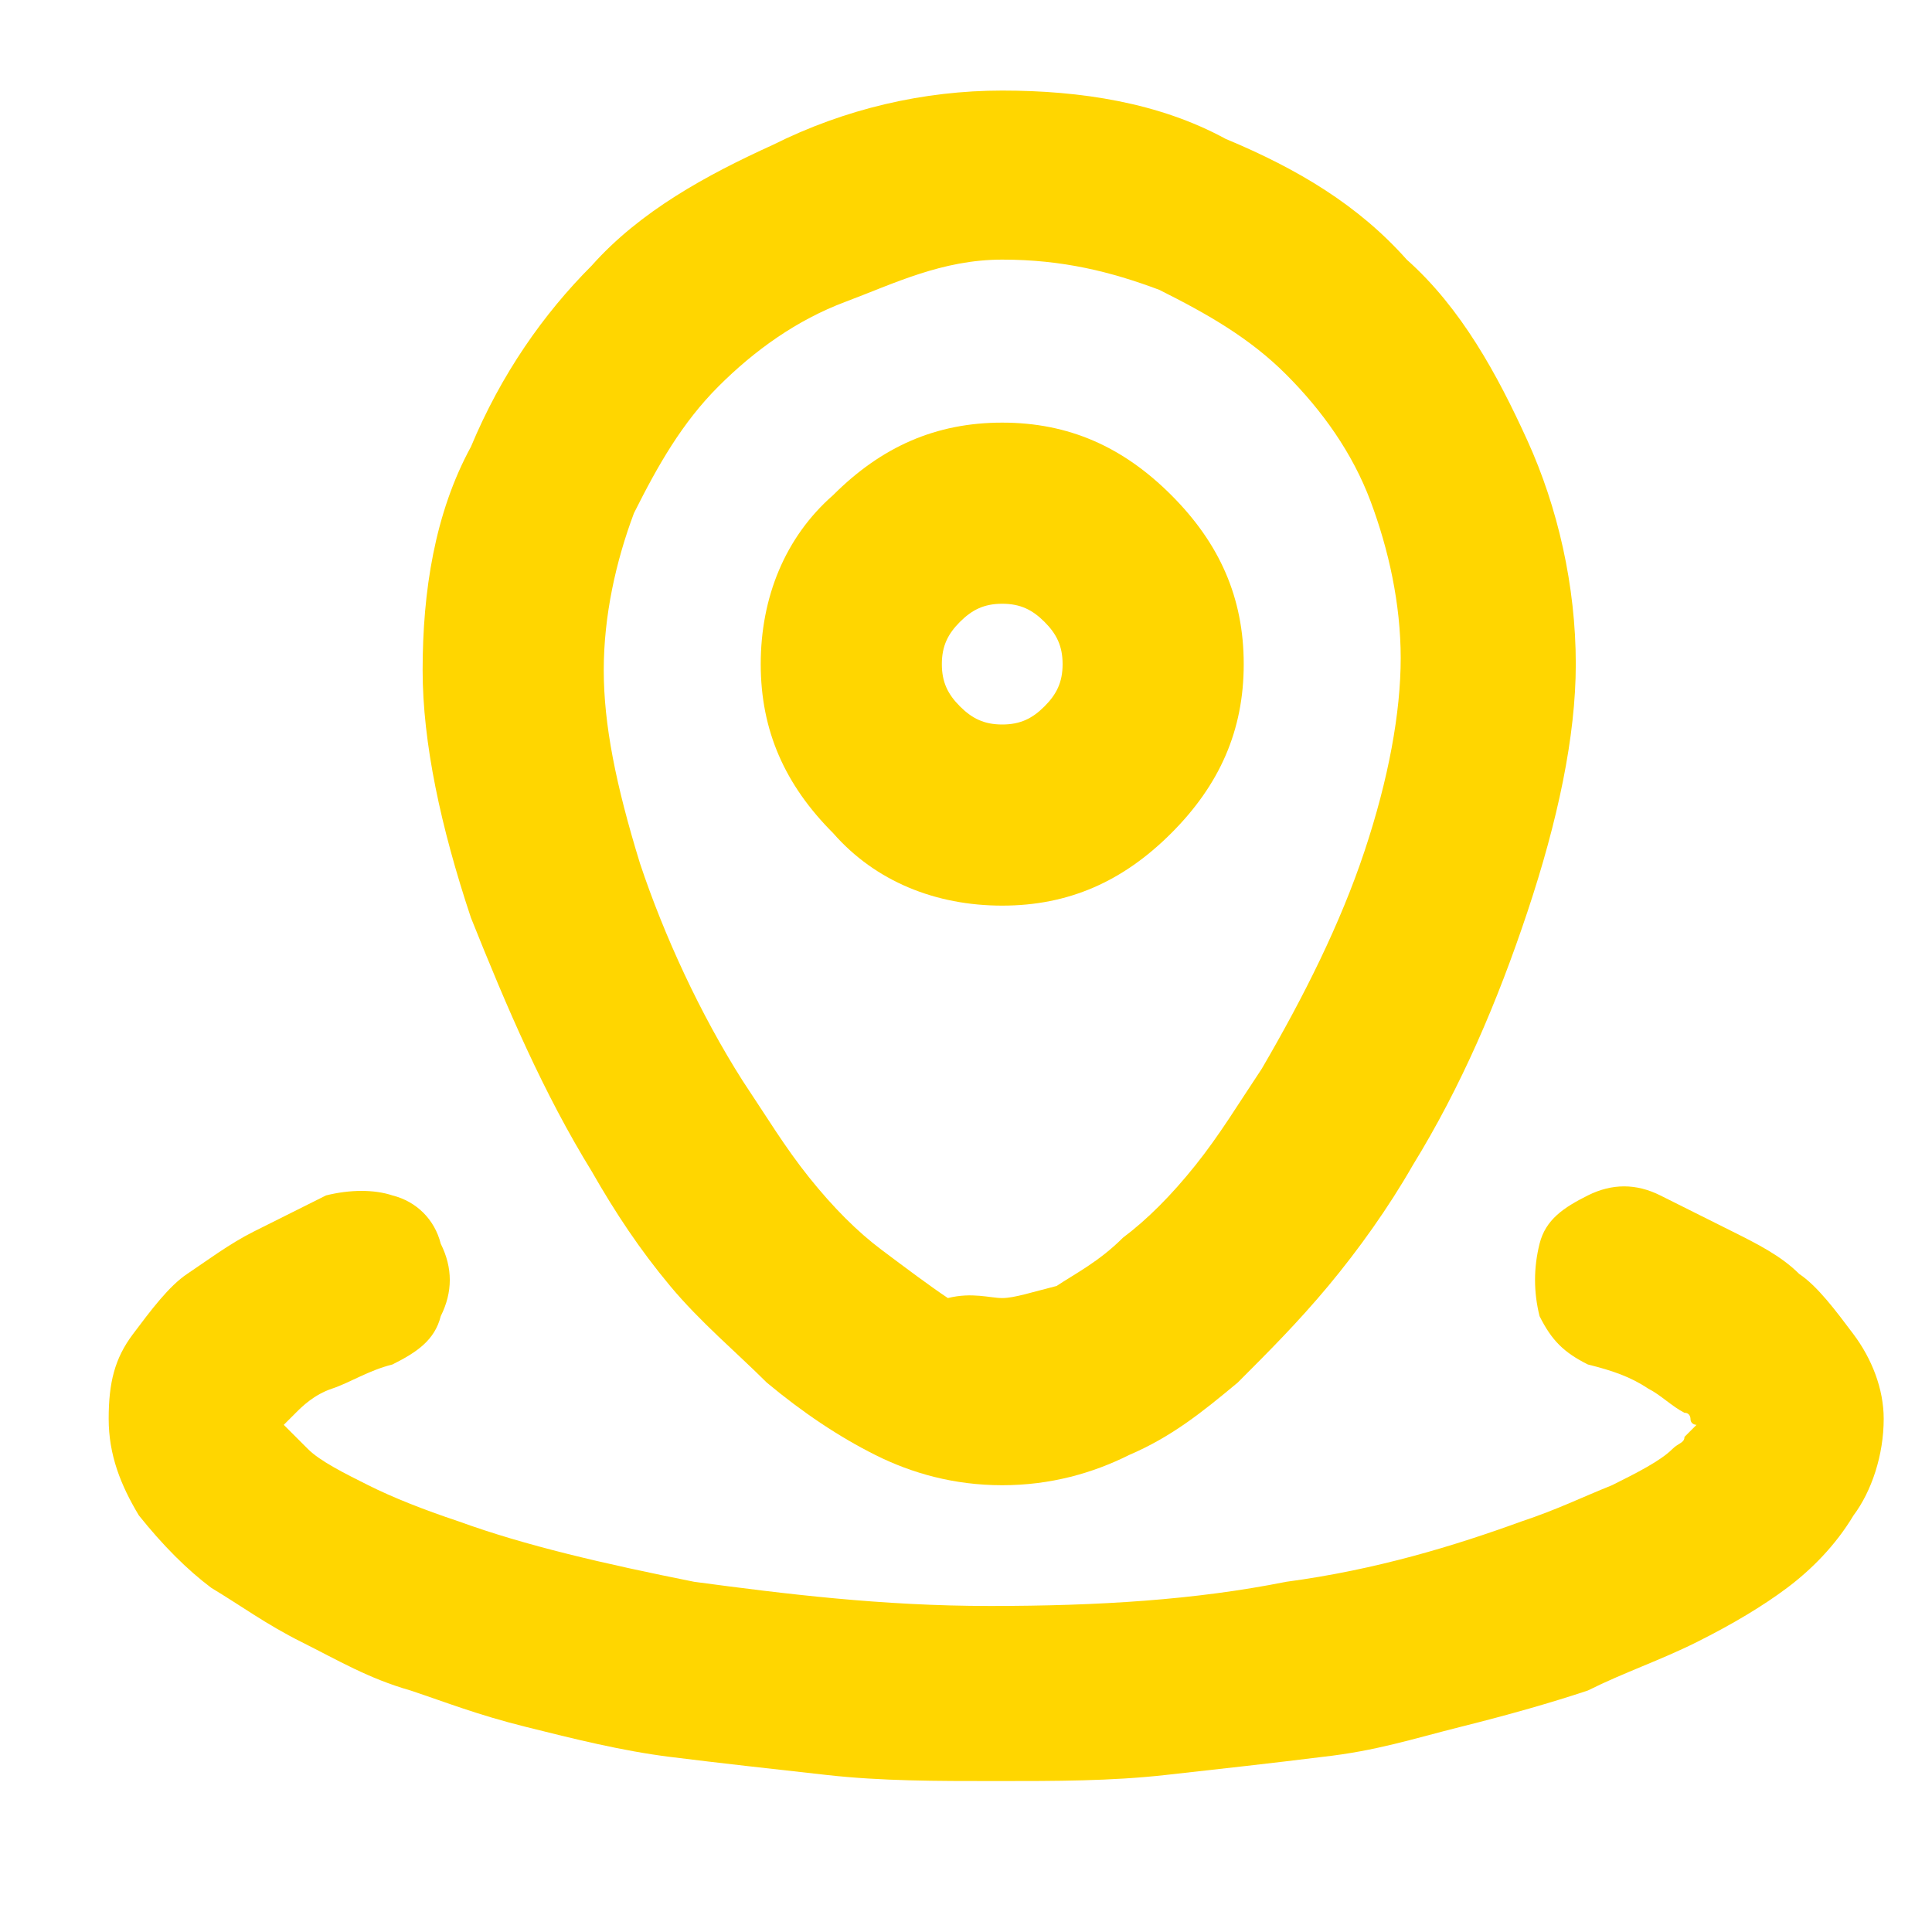 <?xml version="1.0" encoding="UTF-8"?> <svg xmlns="http://www.w3.org/2000/svg" xmlns:xlink="http://www.w3.org/1999/xlink" version="1.1" id="Layer_1" x="0px" y="0px" viewBox="0 0 32 32" style="enable-background:new 0 0 32 32;" xml:space="preserve"> <style type="text/css"> .st0{fill:#FFD600;} </style> <g id="XMLID_00000136380978005231301790000012694392914412422273_"> <g> <path class="st0" d="M16.6,7c1.1,0,2,0.4,2.8,1.2c0.8,0.8,1.2,1.7,1.2,2.8c0,1.1-0.4,2-1.2,2.8c-0.8,0.8-1.7,1.2-2.8,1.2 s-2.1-0.4-2.8-1.2c-0.8-0.8-1.2-1.7-1.2-2.8c0-1.1,0.4-2.1,1.2-2.8C14.6,7.4,15.5,7,16.6,7z M17.6,11c0-0.3-0.1-0.5-0.3-0.7 c-0.2-0.2-0.4-0.3-0.7-0.3s-0.5,0.1-0.7,0.3c-0.2,0.2-0.3,0.4-0.3,0.7c0,0.3,0.1,0.5,0.3,0.7c0.2,0.2,0.4,0.3,0.7,0.3 s0.5-0.1,0.7-0.3C17.5,11.5,17.6,11.3,17.6,11z"></path> <path class="st0" d="M16.6,21.5c0.2,0,0.5-0.1,0.9-0.2c0.3-0.2,0.7-0.4,1.1-0.8c0.4-0.3,0.8-0.7,1.2-1.2c0.4-0.5,0.7-1,1.1-1.6 c0.7-1.2,1.3-2.4,1.7-3.6c0.4-1.2,0.6-2.3,0.6-3.2c0-0.9-0.2-1.8-0.5-2.6c-0.3-0.8-0.8-1.5-1.4-2.1c-0.6-0.6-1.3-1-2.1-1.4 c-0.8-0.3-1.6-0.5-2.6-0.5S14.8,4.7,14,5c-0.8,0.3-1.5,0.8-2.1,1.4c-0.6,0.6-1,1.3-1.4,2.1c-0.3,0.8-0.5,1.7-0.5,2.6 c0,0.9,0.2,1.9,0.6,3.2c0.4,1.2,1,2.5,1.7,3.6c0.4,0.6,0.7,1.1,1.1,1.6c0.4,0.5,0.8,0.9,1.2,1.2c0.4,0.3,0.8,0.6,1.1,0.8 C16.1,21.4,16.4,21.5,16.6,21.5z M16.6,1.5c1.3,0,2.6,0.2,3.7,0.8c1.2,0.5,2.2,1.1,3,2c0.9,0.8,1.5,1.9,2,3 c0.5,1.1,0.8,2.4,0.8,3.7c0,1.2-0.3,2.6-0.8,4.1c-0.5,1.5-1.1,2.9-1.9,4.2C23,20,22.5,20.7,22,21.3c-0.5,0.6-1,1.1-1.5,1.6 c-0.6,0.5-1.1,0.9-1.8,1.2c-0.6,0.3-1.3,0.5-2.1,0.5s-1.5-0.2-2.1-0.5c-0.6-0.3-1.2-0.7-1.8-1.2c-0.5-0.5-1.1-1-1.6-1.6 c-0.5-0.6-0.9-1.2-1.3-1.9c-0.8-1.3-1.4-2.7-2-4.2c-0.5-1.5-0.8-2.9-0.8-4.1c0-1.3,0.2-2.6,0.8-3.7c0.5-1.2,1.2-2.2,2-3 c0.8-0.9,1.9-1.5,3-2C14,1.8,15.3,1.5,16.6,1.5z"></path> <path class="st0" d="M21.9,29.1c-0.8,0.1-1.7,0.2-2.6,0.3c-0.9,0.1-1.8,0.1-2.8,0.1s-1.9,0-2.8-0.1c-0.9-0.1-1.8-0.2-2.6-0.3 c-0.8-0.1-1.6-0.3-2.4-0.5S7.4,28.2,6.8,28c-0.7-0.2-1.2-0.5-1.8-0.8c-0.6-0.3-1-0.6-1.5-0.9c-0.4-0.3-0.8-0.7-1.2-1.2 c-0.3-0.5-0.5-1-0.5-1.6c0-0.6,0.1-1,0.4-1.4c0.3-0.4,0.6-0.8,0.9-1c0.3-0.2,0.7-0.5,1.1-0.7c0.4-0.2,0.8-0.4,1.2-0.6 c0.4-0.1,0.8-0.1,1.1,0c0.4,0.1,0.7,0.4,0.8,0.8c0.2,0.4,0.2,0.8,0,1.2c-0.1,0.4-0.4,0.6-0.8,0.8c-0.4,0.1-0.7,0.3-1,0.4 c-0.3,0.1-0.5,0.3-0.6,0.4c0,0-0.1,0.1-0.1,0.1c0,0,0,0-0.1,0.1c0,0,0.1,0.1,0.2,0.2c0.1,0.1,0.1,0.1,0.2,0.2 c0.2,0.2,0.6,0.4,1,0.6c0.4,0.2,0.9,0.4,1.5,0.6c1.1,0.4,2.4,0.7,3.9,1c1.5,0.2,3.1,0.4,4.9,0.4s3.4-0.1,4.9-0.4 c1.5-0.2,2.8-0.6,3.9-1c0.6-0.2,1-0.4,1.5-0.6c0.4-0.2,0.8-0.4,1-0.6c0.1-0.1,0.2-0.1,0.2-0.2c0.1-0.1,0.1-0.1,0.2-0.2 c0,0-0.1,0-0.1-0.1c0,0,0-0.1-0.1-0.1c-0.2-0.1-0.4-0.3-0.6-0.4c-0.3-0.2-0.6-0.3-1-0.4c-0.4-0.2-0.6-0.4-0.8-0.8 c-0.1-0.4-0.1-0.8,0-1.2c0.1-0.4,0.4-0.6,0.8-0.8c0.4-0.2,0.8-0.2,1.2,0c0.4,0.2,0.8,0.4,1.2,0.6c0.4,0.2,0.8,0.4,1.1,0.7 c0.3,0.2,0.6,0.6,0.9,1c0.3,0.4,0.5,0.9,0.5,1.4c0,0.6-0.2,1.2-0.5,1.6c-0.3,0.5-0.7,0.9-1.1,1.2c-0.4,0.3-0.9,0.6-1.5,0.9 c-0.6,0.3-1.2,0.5-1.8,0.8c-0.6,0.2-1.3,0.4-2.1,0.6S22.8,29,21.9,29.1z"></path> </g> <g> </g> </g> </svg> 